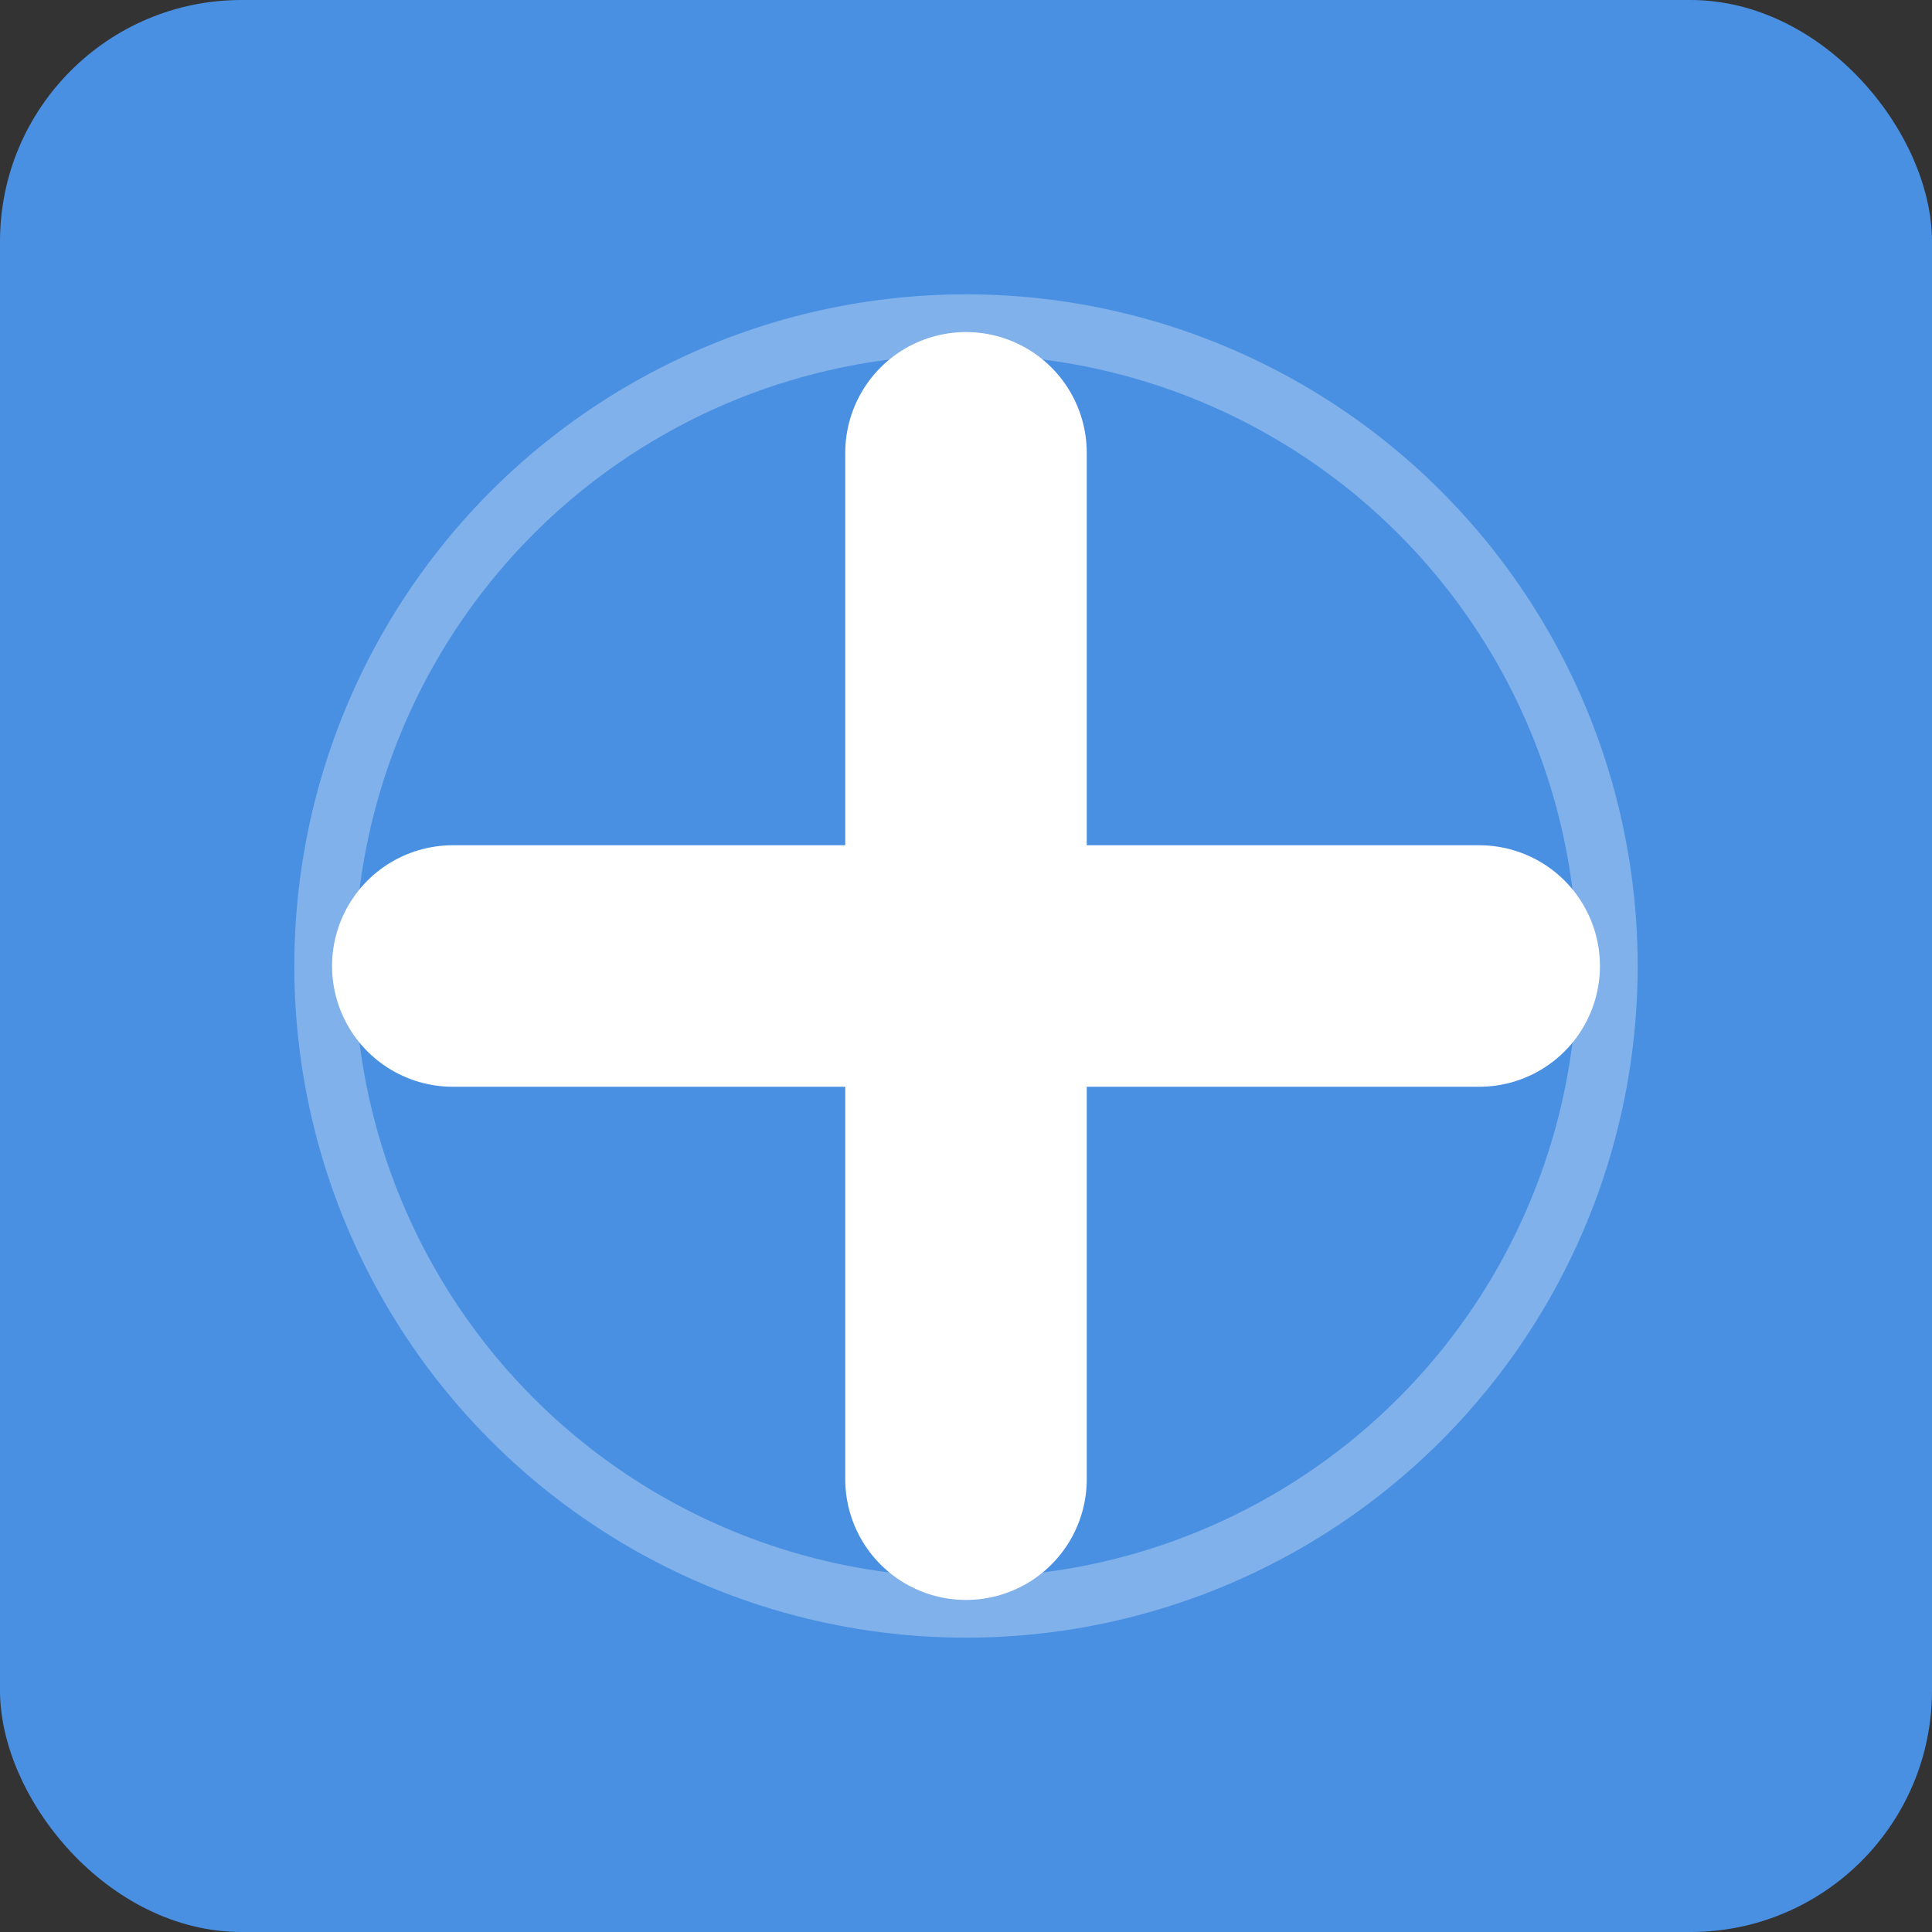 <svg xmlns="http://www.w3.org/2000/svg" viewBox="0 0 256 256">
  <rect x="0" y="0" width="256" height="256" fill="#333333" stroke="none"/>
  <rect width="256" height="256" fill="#4A90E2" rx="32"/>
  <path d="M128 60 L128 196 M60 128 L196 128" stroke="#FFFFFF" stroke-width="32" stroke-linecap="round"/>
  <circle cx="128" cy="128" r="85" fill="none" stroke="#FFFFFF" stroke-width="8" opacity="0.3"/>
</svg>